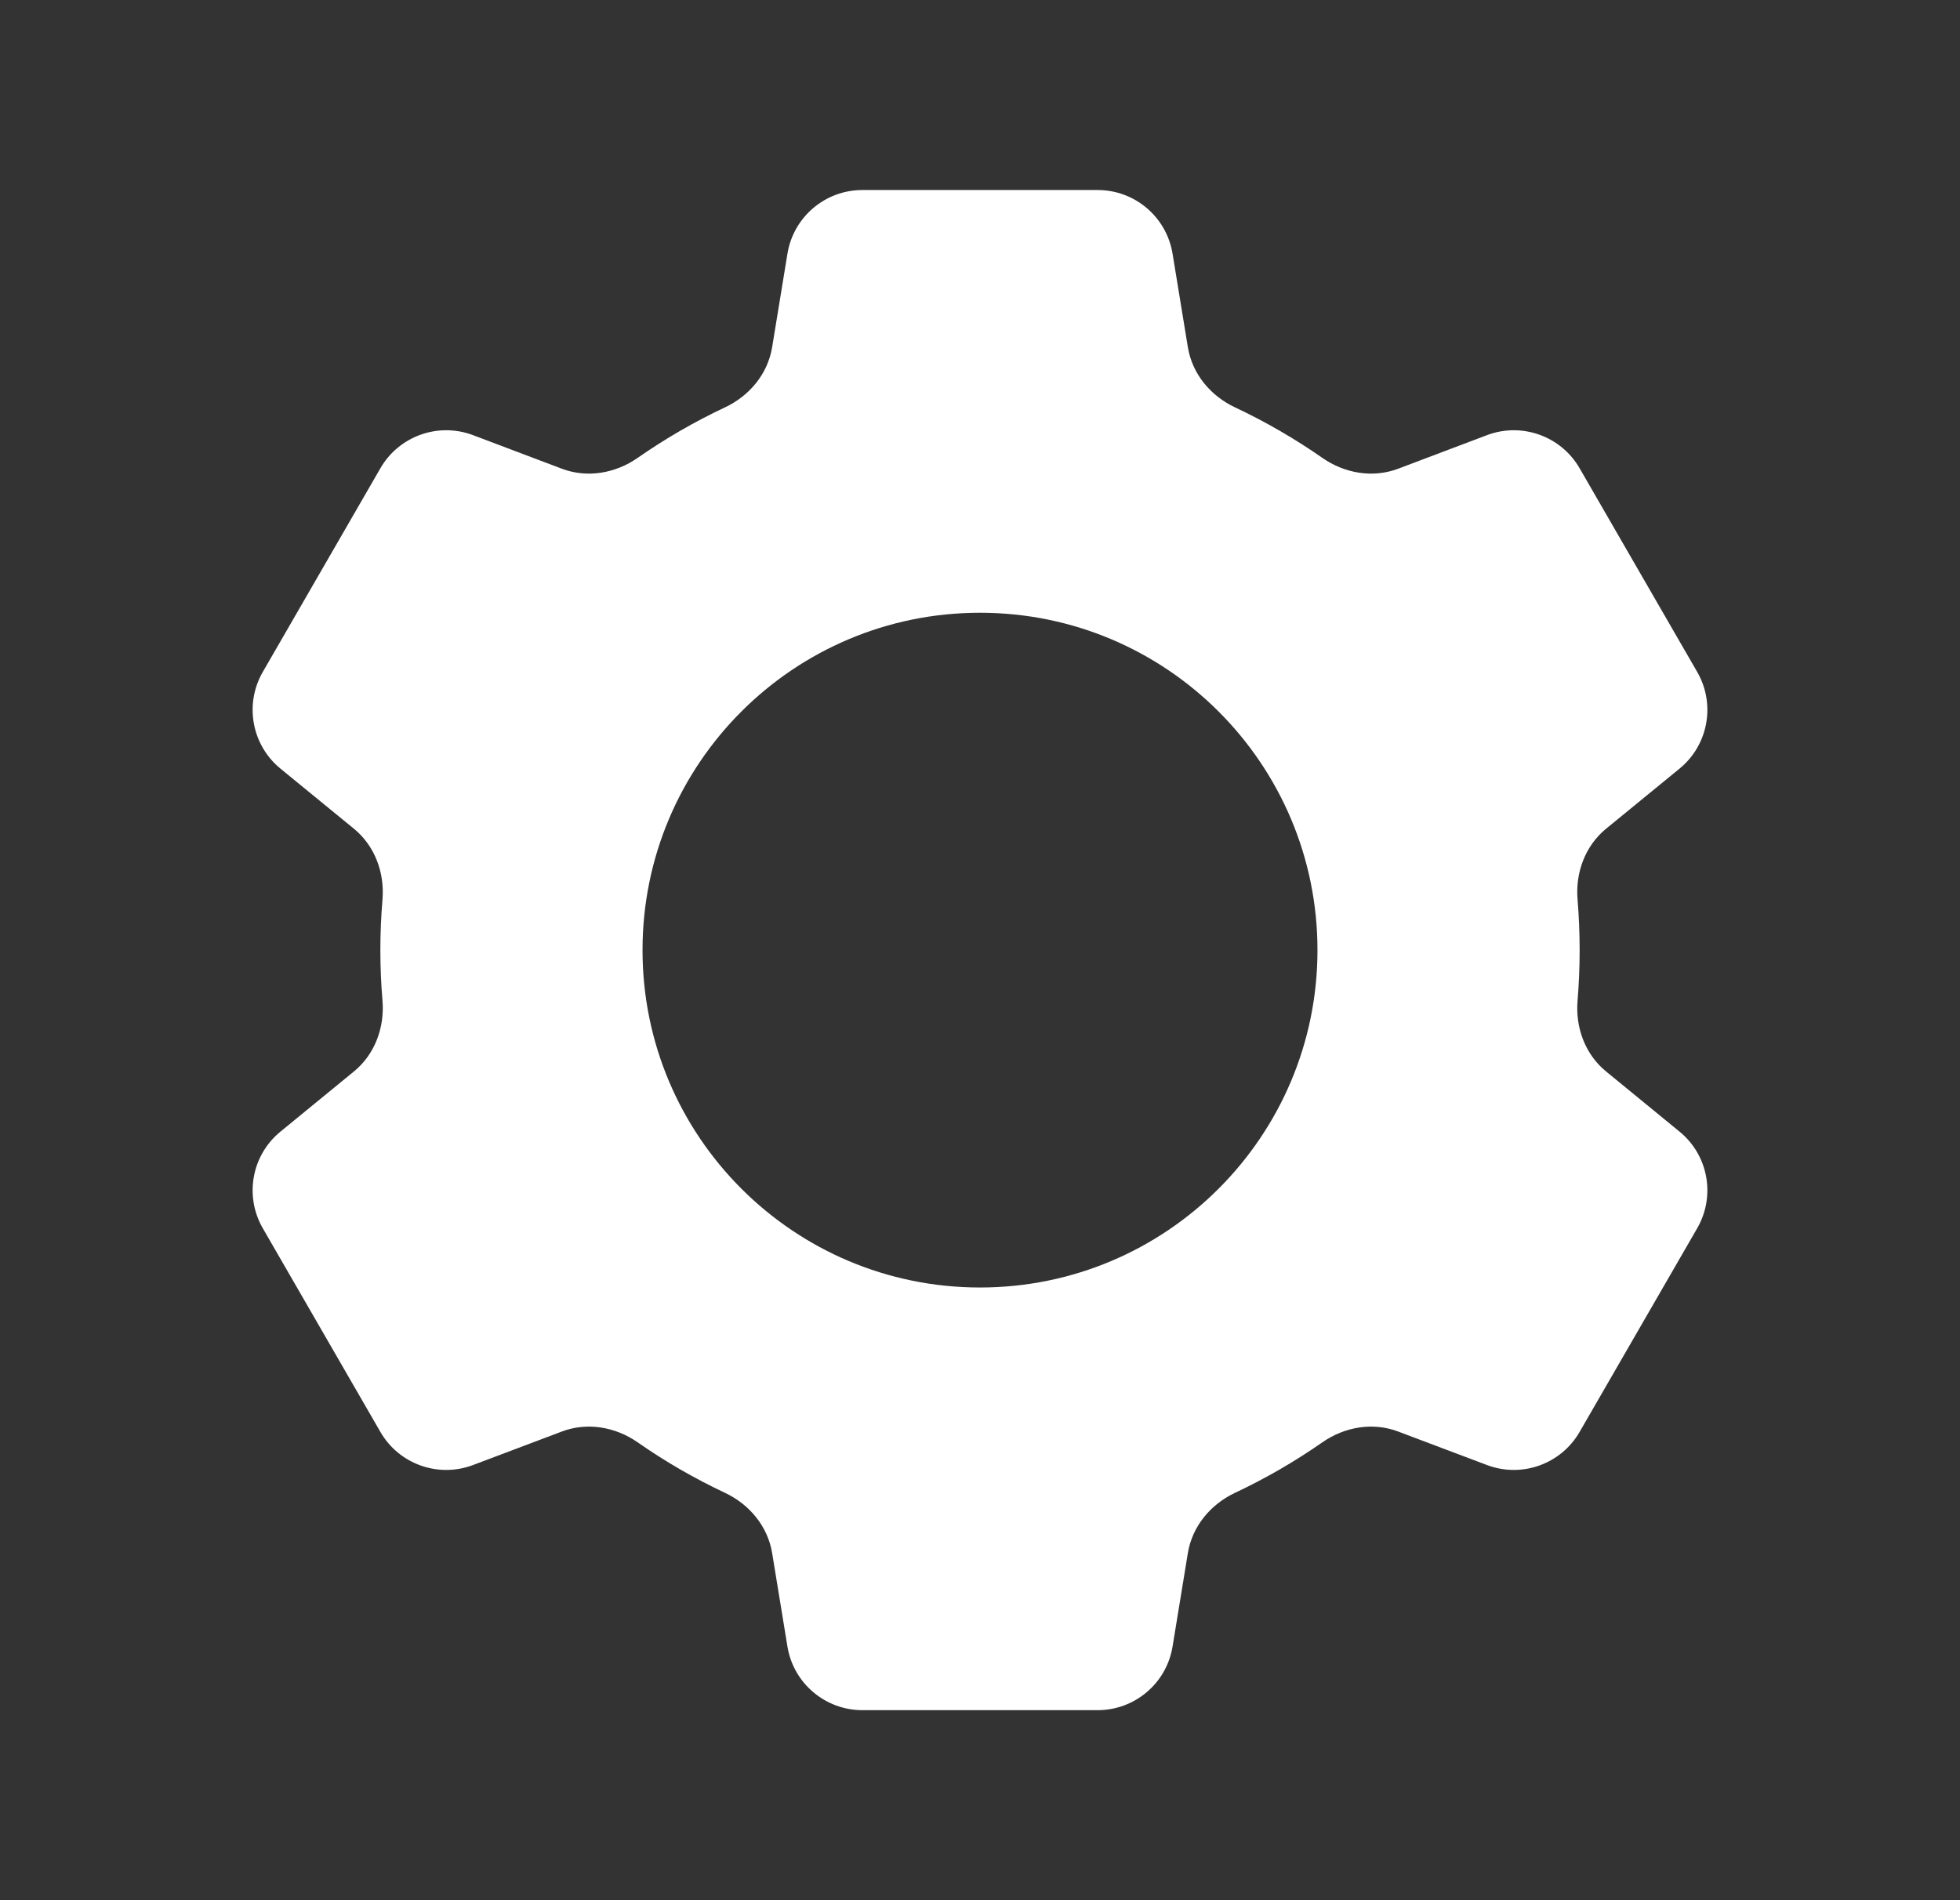 <?xml version="1.0" encoding="UTF-8"?> <svg xmlns="http://www.w3.org/2000/svg" width="33" height="32" viewBox="0 0 33 32" fill="none"><rect x="0" y="0" width="33" height="32" fill="#333333" stroke="none"/><path fill-rule="evenodd" clip-rule="evenodd" d="M13.258 4.272C13.359 3.654 13.893 3.2 14.52 3.2H18.48C19.107 3.2 19.641 3.654 19.742 4.272L20 5.849C20.074 6.297 20.382 6.667 20.793 6.86C21.31 7.103 21.802 7.389 22.266 7.712C22.639 7.972 23.114 8.054 23.539 7.894L25.036 7.328C25.622 7.107 26.282 7.343 26.595 7.885L28.575 11.315C28.888 11.857 28.763 12.547 28.278 12.944L27.04 13.957C26.689 14.245 26.523 14.696 26.561 15.148C26.584 15.429 26.596 15.713 26.596 16C26.596 16.287 26.584 16.571 26.561 16.852C26.523 17.304 26.689 17.756 27.04 18.043L28.278 19.057C28.763 19.453 28.888 20.143 28.575 20.685L26.595 24.115C26.282 24.657 25.622 24.893 25.036 24.672L23.539 24.107C23.114 23.946 22.639 24.029 22.266 24.288C21.802 24.612 21.31 24.897 20.793 25.14C20.382 25.334 20.074 25.704 20 26.152L19.742 27.729C19.641 28.346 19.107 28.8 18.48 28.8H14.52C13.893 28.8 13.359 28.346 13.258 27.729L13 26.152C12.926 25.704 12.618 25.334 12.207 25.14C11.69 24.897 11.198 24.612 10.734 24.288C10.361 24.029 9.886 23.946 9.461 24.107L7.964 24.672C7.378 24.893 6.718 24.657 6.405 24.115L4.425 20.685C4.112 20.143 4.237 19.453 4.722 19.057L5.96 18.043C6.311 17.756 6.477 17.304 6.44 16.852C6.416 16.571 6.404 16.287 6.404 16C6.404 15.713 6.416 15.429 6.44 15.148C6.477 14.696 6.311 14.245 5.96 13.957L4.722 12.944C4.237 12.547 4.112 11.857 4.425 11.315L6.405 7.885C6.718 7.343 7.378 7.107 7.964 7.328L9.461 7.894C9.886 8.054 10.361 7.972 10.734 7.712C11.198 7.389 11.69 7.103 12.207 6.86C12.618 6.667 12.926 6.297 13 5.849L13.258 4.272ZM16.5 21.682C19.638 21.682 22.182 19.138 22.182 16C22.182 12.862 19.638 10.319 16.5 10.319C13.362 10.319 10.818 12.862 10.818 16C10.818 19.138 13.362 21.682 16.5 21.682Z" fill="white"></path></svg> 